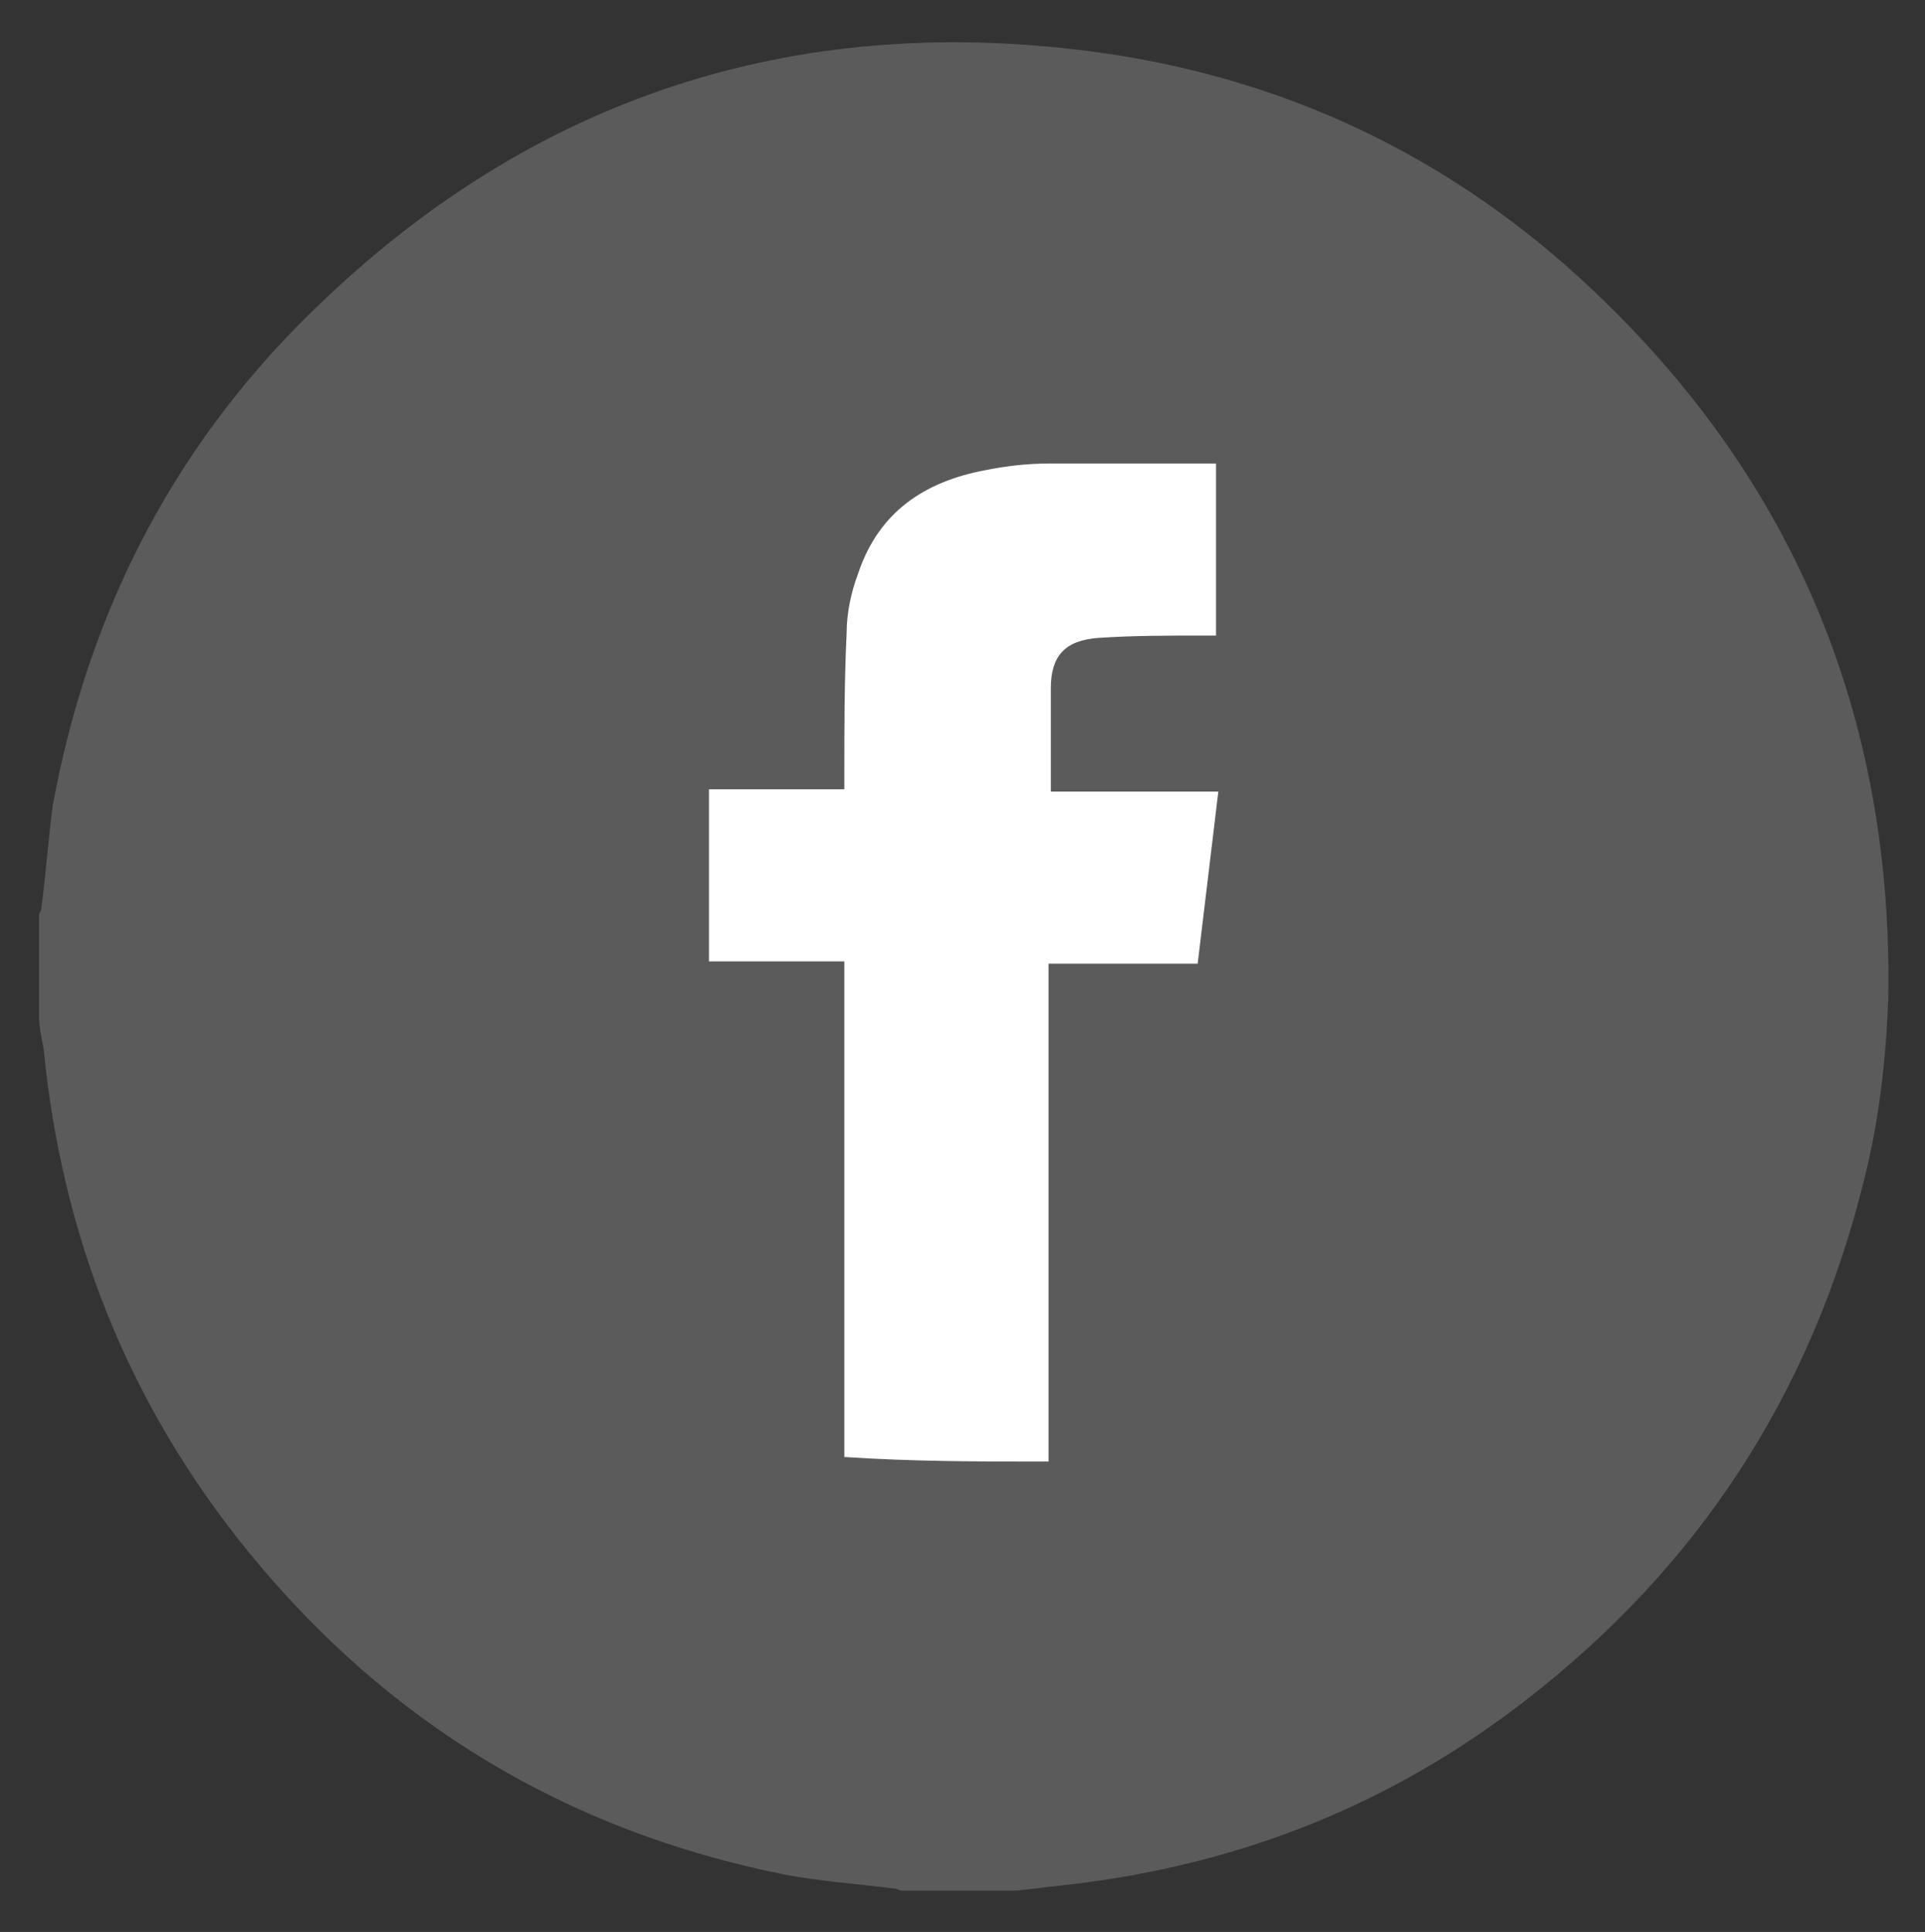 <?xml version="1.0" encoding="utf-8"?>
<!-- Generator: Adobe Illustrator 23.0.6, SVG Export Plug-In . SVG Version: 6.00 Build 0)  -->
<svg version="1.1" id="Calque_1" xmlns="http://www.w3.org/2000/svg" xmlns:xlink="http://www.w3.org/1999/xlink" x="0px" y="0px"
	 width="83.9px" height="84.2px" viewBox="0 0 83.9 84.2" style="enable-background:new 0 0 83.9 84.2;" xml:space="preserve">
<rect x="0" y="0" width="83.9" height="84.2" fill="#333333" stroke="none"/>
<style type="text/css">
	.st0{fill:#5B5B5B;}
	.st1{fill:#FFFFFF;}
</style>
<g>
	<path class="st0" d="M1.7,44.3c0-1.5,0-3,0-4.4c0-0.1,0.1-0.2,0.1-0.3c0.2-1.5,0.3-3,0.5-4.5C3.9,26.4,7.8,19,14.2,13
		C23.7,4,35.1,0.5,48,2.3c8.5,1.2,15.9,4.9,22,10.9c8.5,8.3,12.5,18.5,12.3,30.3c-0.1,2.7-0.4,5.4-1.1,8.1
		c-2.3,9.2-7.2,16.7-14.7,22.5c-5.8,4.5-12.3,7.1-19.6,8c-0.9,0.1-1.7,0.2-2.6,0.3c-1.7,0-3.4,0-5,0c-0.1,0-0.2-0.1-0.4-0.1
		c-1.6-0.2-3.1-0.3-4.7-0.6c-9.5-1.9-17.3-6.6-23.4-14.1c-5.2-6.4-8.1-13.7-8.9-21.9C1.8,45.2,1.7,44.7,1.7,44.3z"/>
	<path class="st1" d="M45.7,63.7c0-7.2,0-14.4,0-21.7c2.2,0,4.3,0,6.5,0c0.3-2.5,0.6-5,0.9-7.5c-2.5,0-4.9,0-7.3,0c0-1.5,0-3,0-4.5
		c0-1.4,0.6-2.1,2.1-2.2s3-0.1,4.5-0.1c0.2,0,0.4,0,0.6,0c0-2.5,0-5,0-7.5c-0.1,0-0.3,0-0.4,0c-2.3,0-4.5,0-6.8,0
		c-1,0-1.9,0.1-2.9,0.3c-2.6,0.5-4.6,1.8-5.5,4.5c-0.3,0.8-0.5,1.7-0.5,2.6c-0.1,2.1-0.1,4.1-0.1,6.2c0,0.2,0,0.4,0,0.6
		c-2,0-3.9,0-5.9,0c0,2.5,0,5,0,7.5c2,0,3.9,0,5.9,0c0,7.3,0,14.4,0,21.6C39.8,63.7,42.7,63.7,45.7,63.7z"/>
</g>
</svg>

